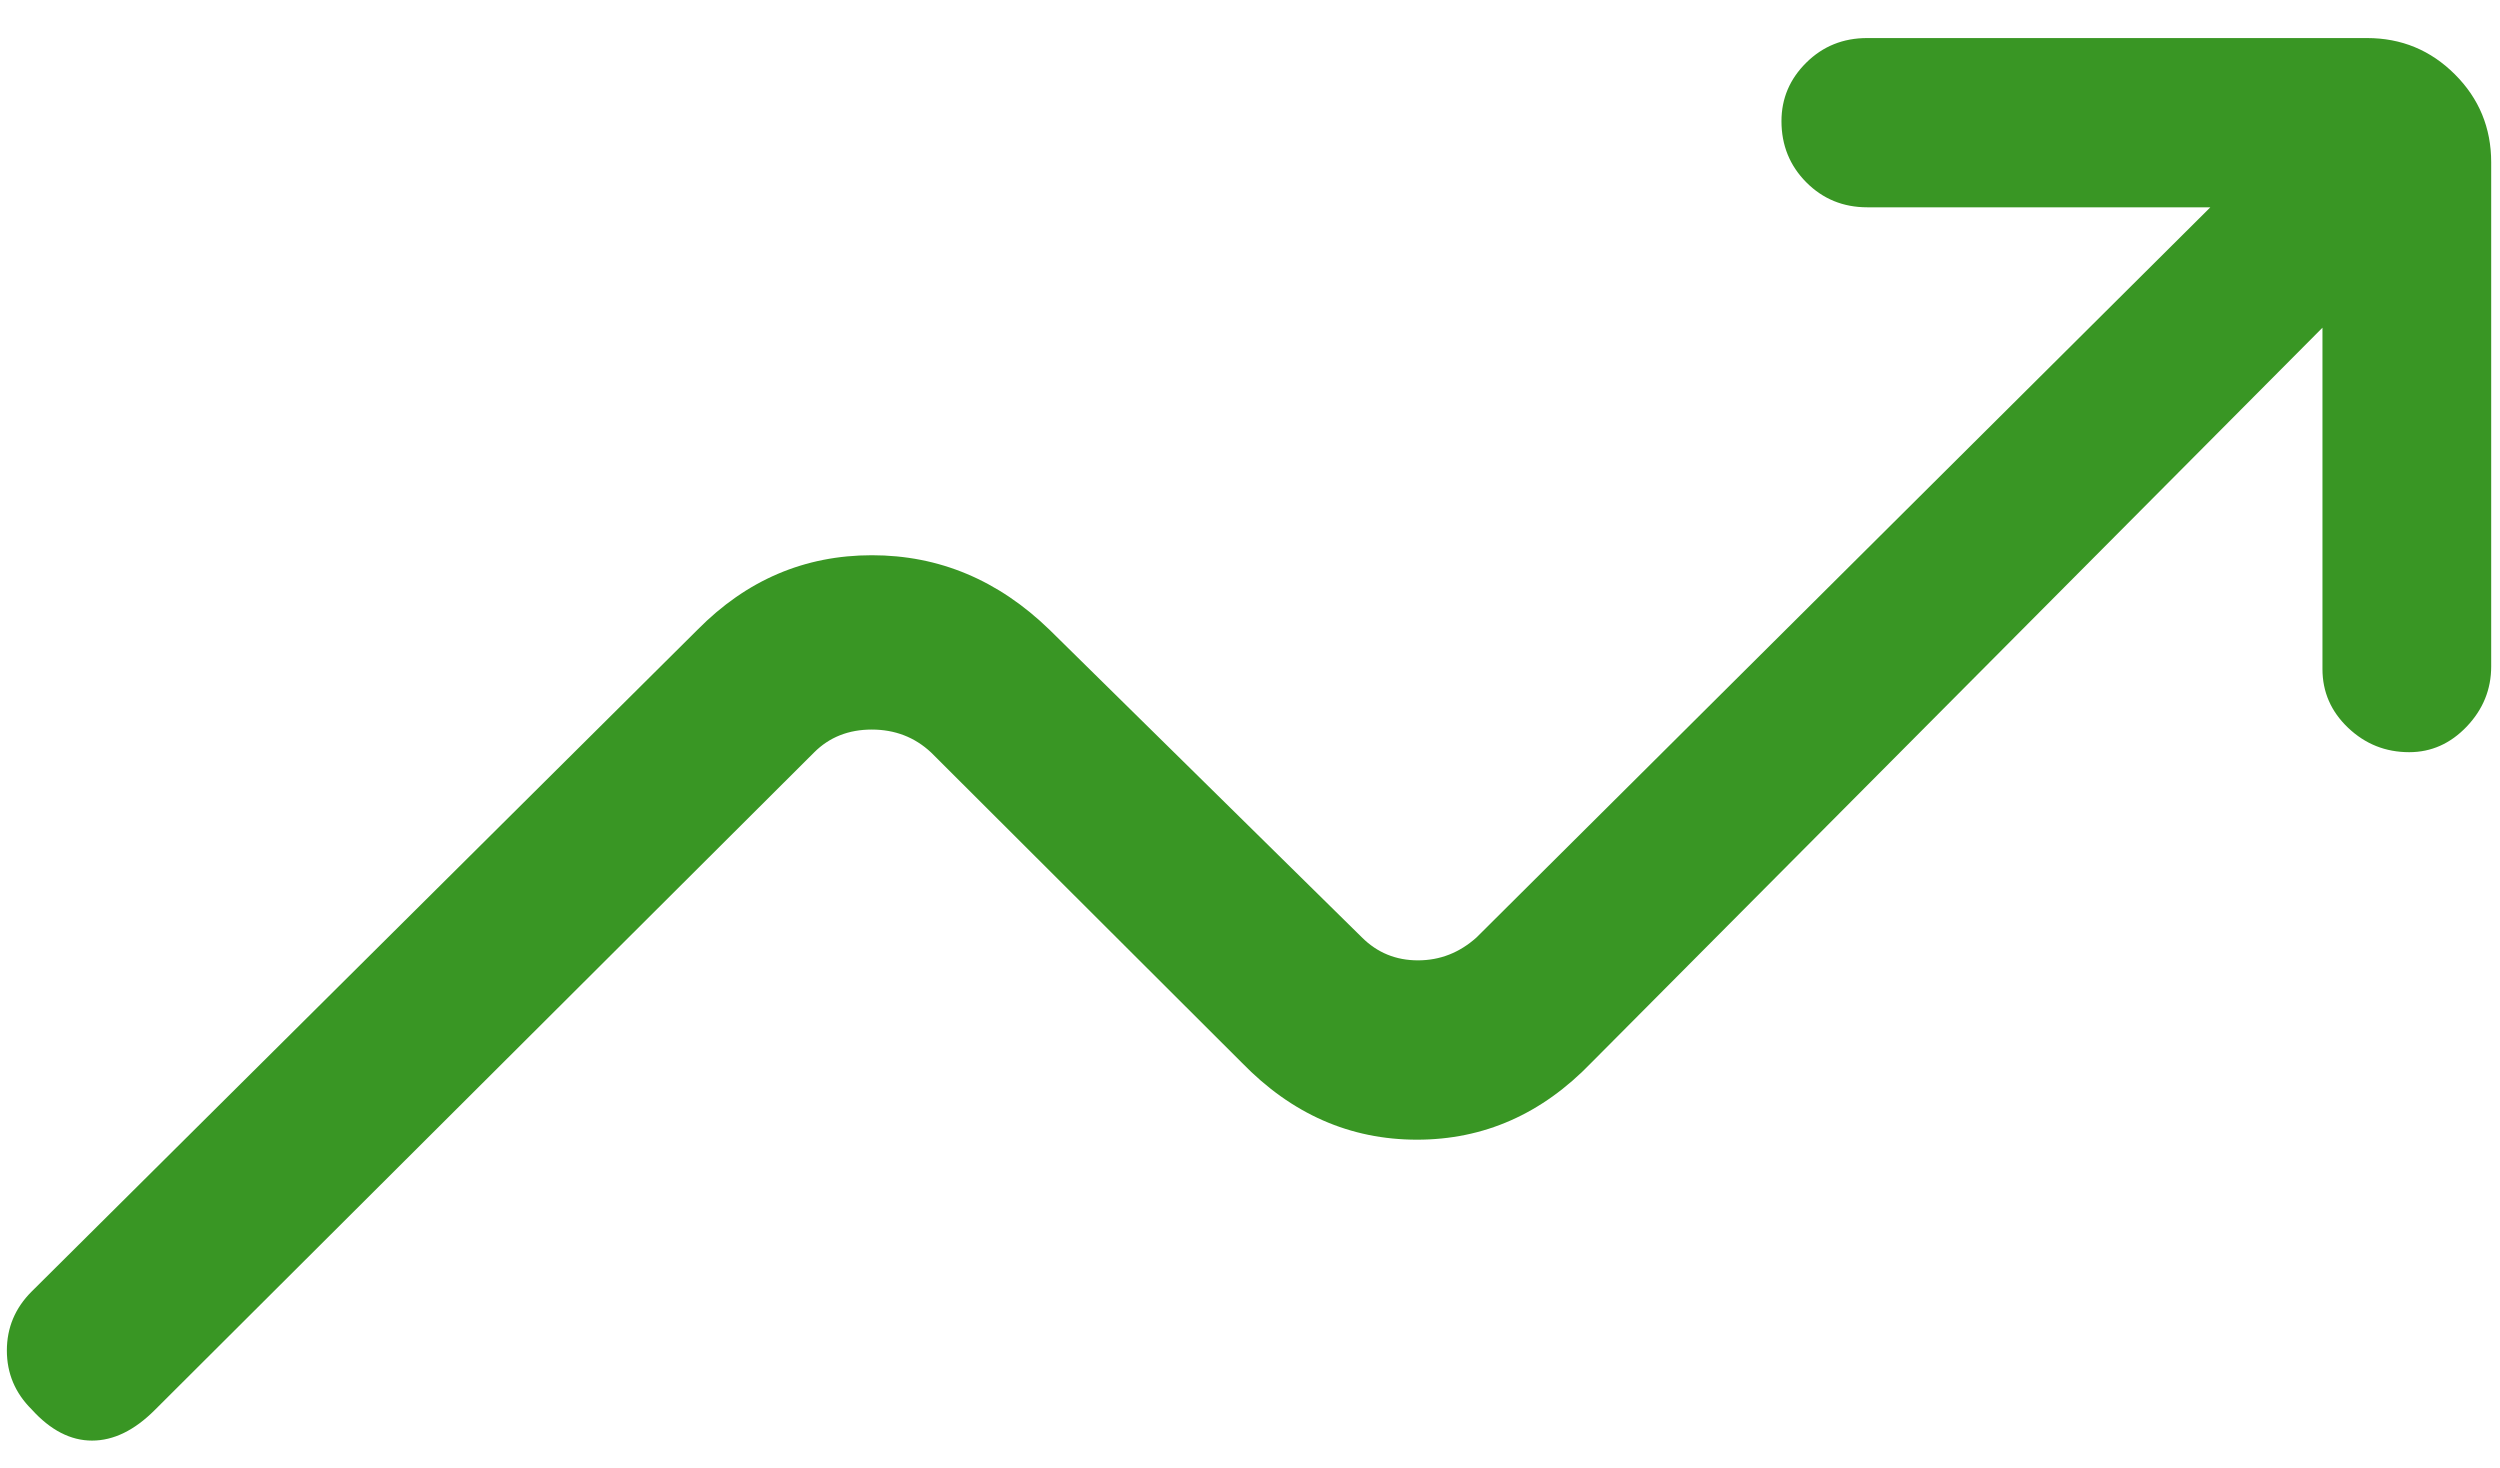 <svg width="63" height="37" viewBox="0 0 63 37" fill="none" xmlns="http://www.w3.org/2000/svg">
<path d="M0.797 35.516C0.381 35.103 0.173 34.609 0.173 34.034C0.173 33.458 0.381 32.963 0.795 32.549L17.577 15.87C18.812 14.618 20.277 13.992 21.972 13.992C23.666 13.992 25.158 14.618 26.448 15.87L34.322 23.624C34.707 24.008 35.177 24.201 35.733 24.201C36.288 24.201 36.78 24.008 37.208 23.624L55.701 5.224H47.053C46.448 5.224 45.936 5.014 45.519 4.595C45.102 4.175 44.893 3.661 44.893 3.053C44.893 2.482 45.102 1.99 45.519 1.578C45.936 1.165 46.448 0.959 47.053 0.959H59.648C60.515 0.959 61.253 1.264 61.863 1.874C62.473 2.483 62.778 3.222 62.778 4.09V16.795C62.778 17.373 62.572 17.877 62.163 18.308C61.752 18.739 61.269 18.955 60.711 18.955C60.116 18.955 59.603 18.75 59.172 18.34C58.741 17.93 58.526 17.437 58.526 16.859V8.258L40.102 26.78C38.858 28.073 37.392 28.72 35.708 28.72C34.022 28.72 32.551 28.073 31.295 26.78L23.463 18.962C23.051 18.577 22.552 18.385 21.968 18.385C21.384 18.385 20.899 18.577 20.515 18.962L3.899 35.534C3.386 36.047 2.86 36.303 2.319 36.303C1.779 36.303 1.271 36.041 0.797 35.516Z" fill="#399624"/>
</svg>
